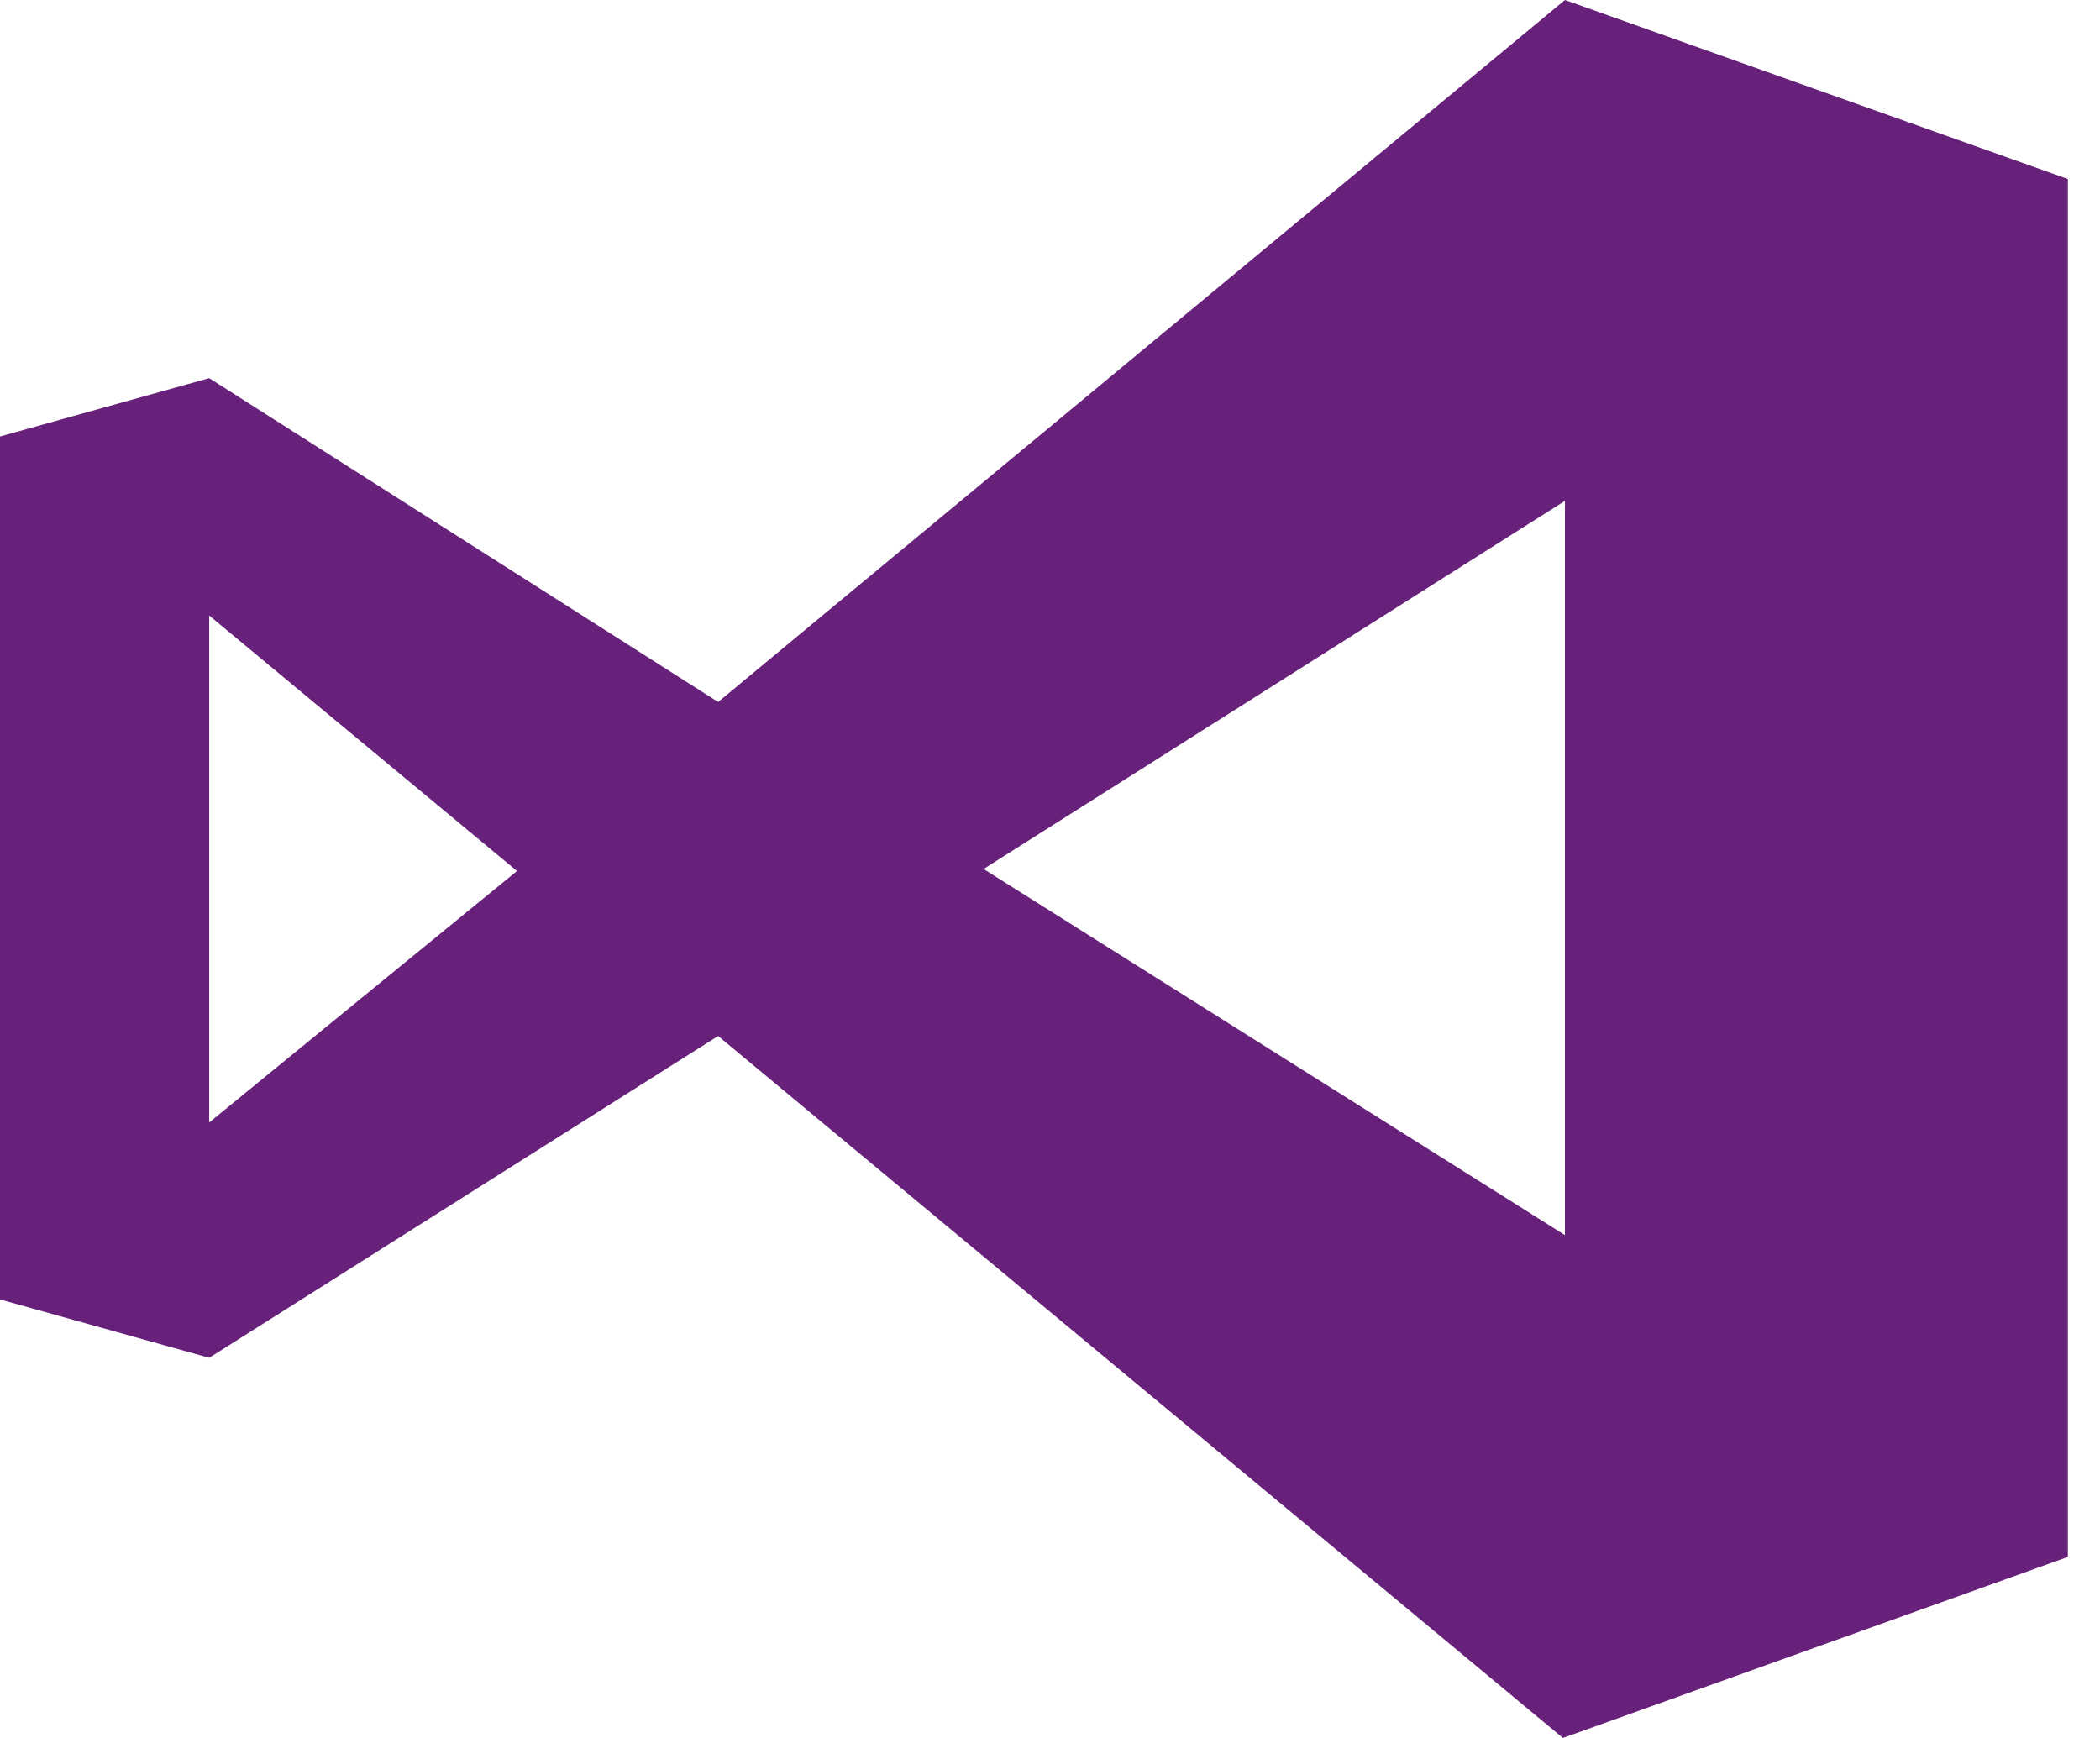 <svg width="29" height="24" viewBox="0 0 29 24" fill="none" xmlns="http://www.w3.org/2000/svg">
<path d="M21.611 0L9.917 9.694L2.889 5.222L0 6.028V17.944L2.889 18.75L9.917 14.306L21.583 24L28.556 21.5V2.472L21.611 0ZM2.889 15.5V8.5L7.139 12.028L2.889 15.5ZM21.611 17.056L13.583 12L21.611 6.917V17.056Z" fill="#67217A"/>
</svg>
